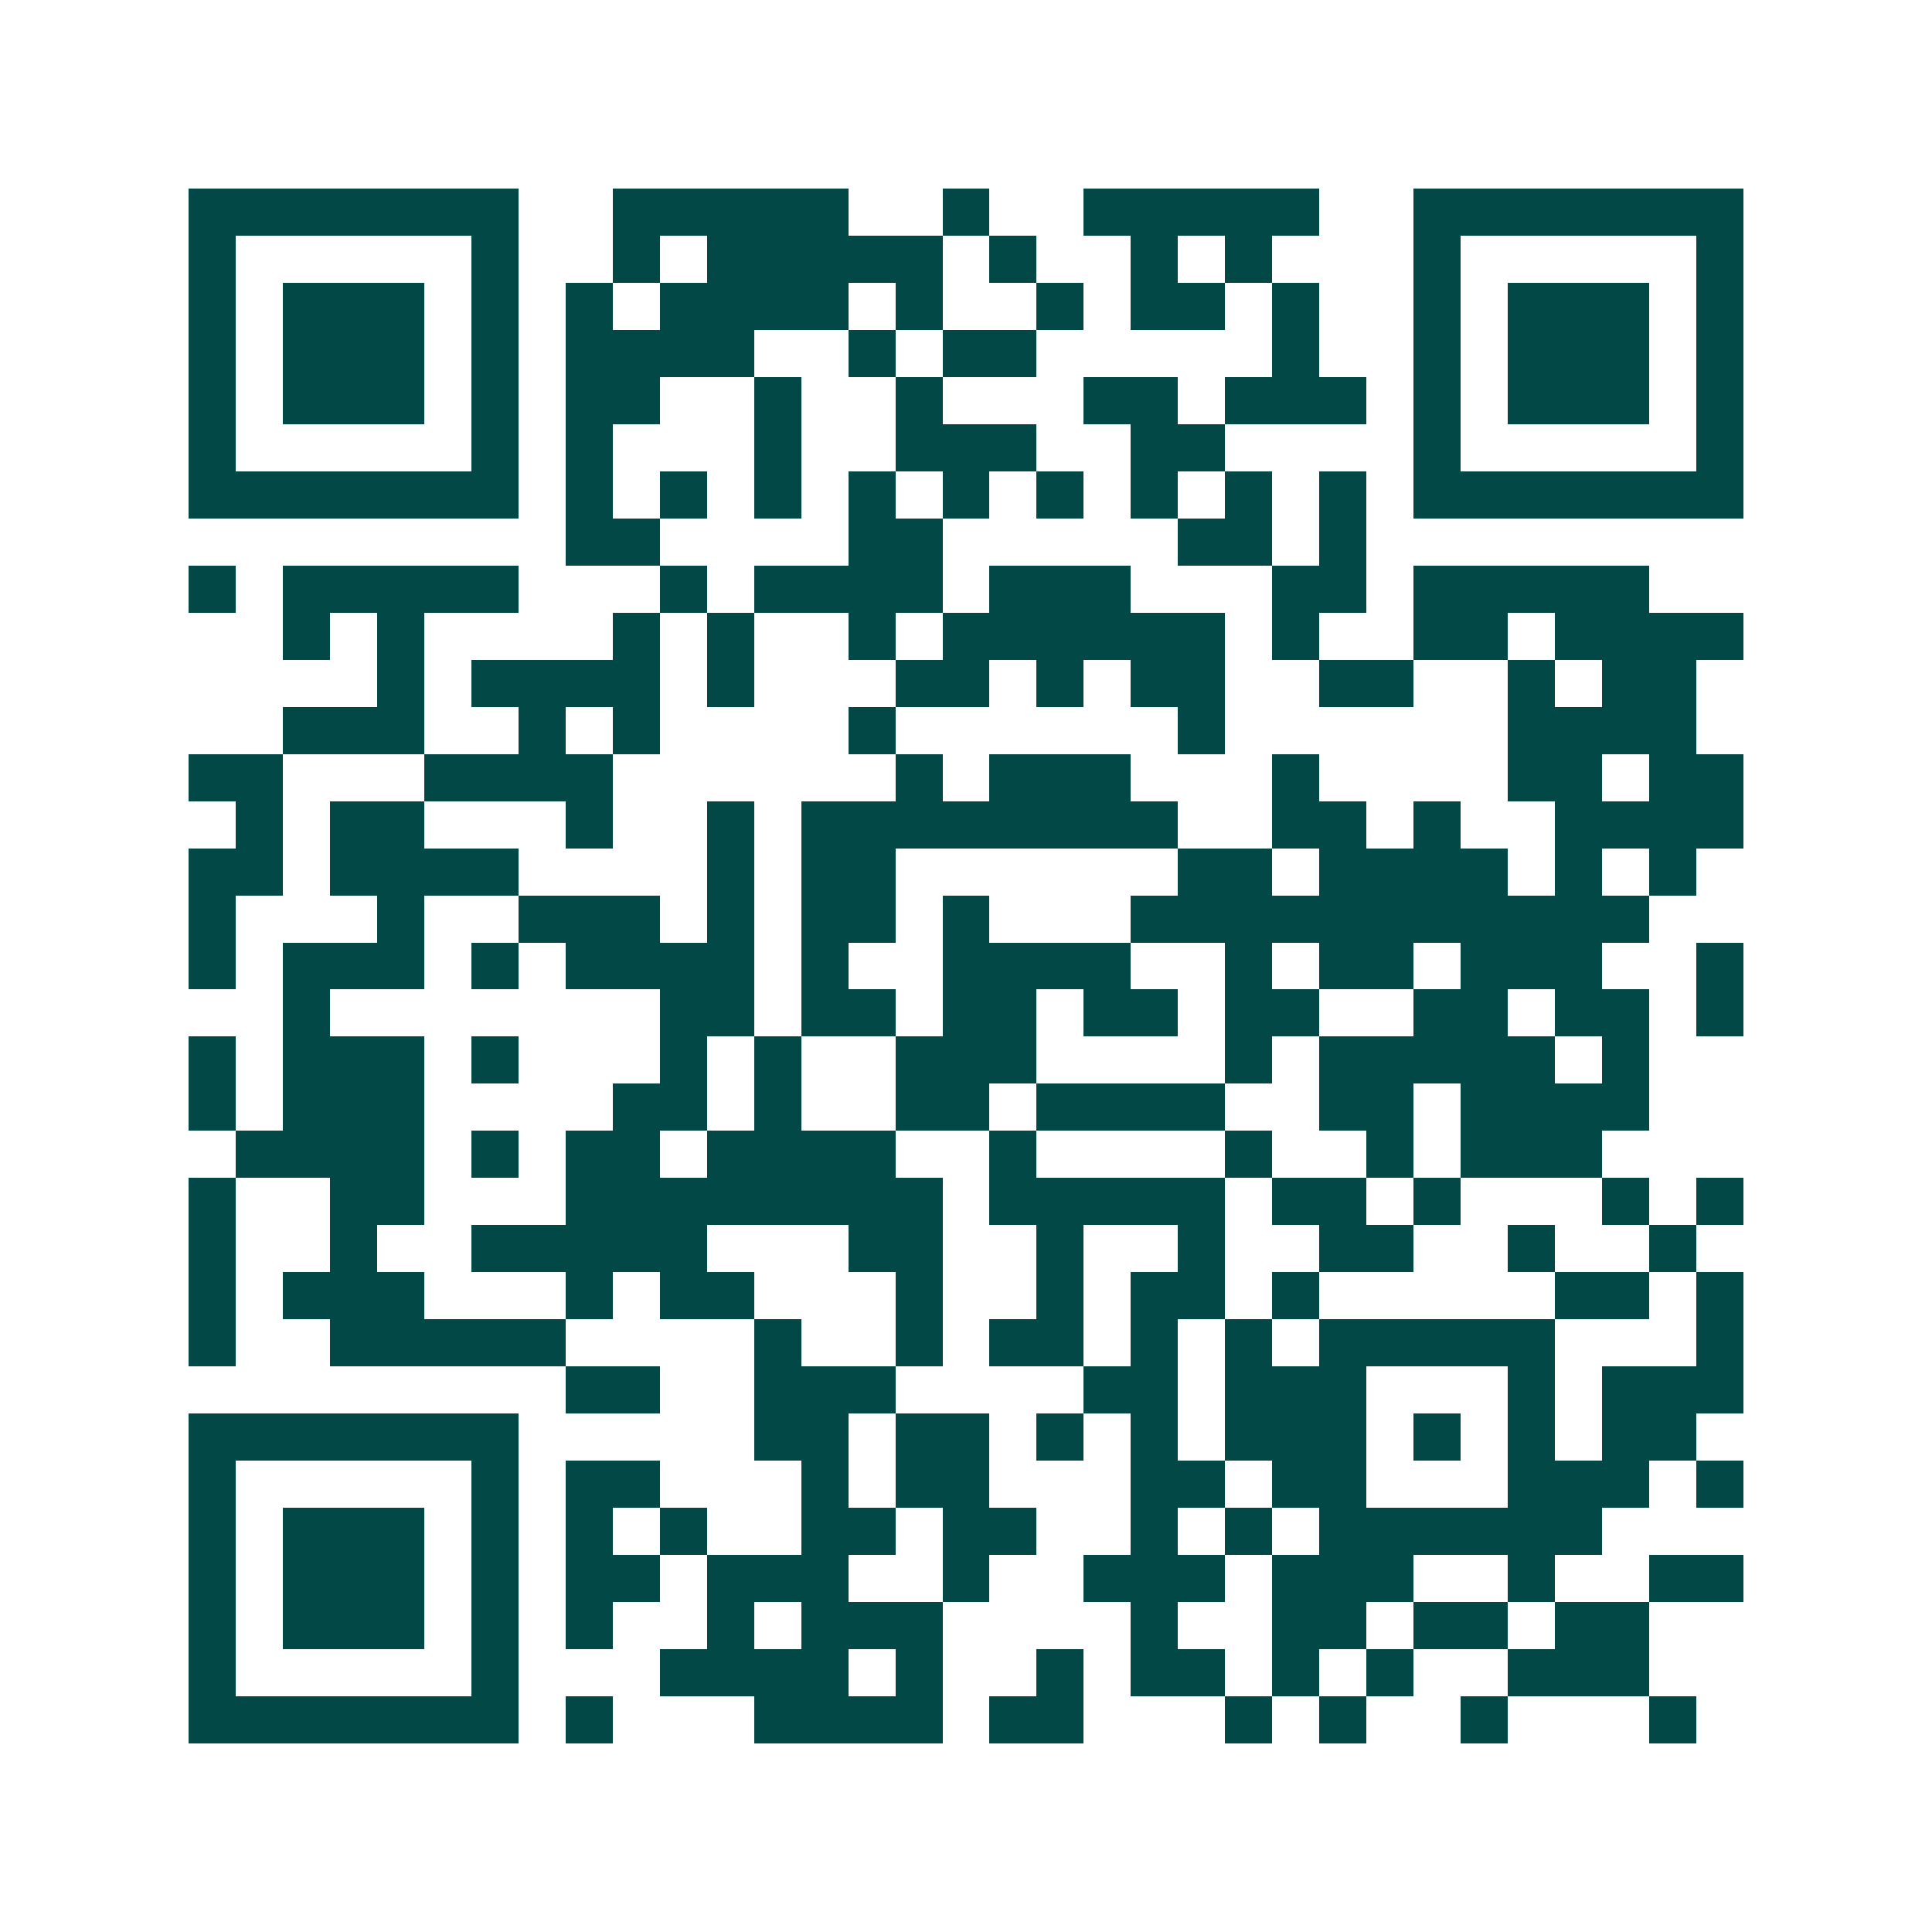 <svg xmlns="http://www.w3.org/2000/svg" width="200" height="200" viewBox="0 0 41 41" shape-rendering="crispEdges"><path fill="#ffffff" d="M0 0h41v41H0z"/><path stroke="#014847" d="M4 4.5h7m2 0h5m2 0h1m2 0h5m2 0h7M4 5.5h1m5 0h1m2 0h1m1 0h5m1 0h1m2 0h1m1 0h1m3 0h1m5 0h1M4 6.5h1m1 0h3m1 0h1m1 0h1m1 0h4m1 0h1m2 0h1m1 0h2m1 0h1m2 0h1m1 0h3m1 0h1M4 7.5h1m1 0h3m1 0h1m1 0h4m2 0h1m1 0h2m5 0h1m2 0h1m1 0h3m1 0h1M4 8.5h1m1 0h3m1 0h1m1 0h2m2 0h1m2 0h1m3 0h2m1 0h3m1 0h1m1 0h3m1 0h1M4 9.5h1m5 0h1m1 0h1m3 0h1m2 0h3m2 0h2m4 0h1m5 0h1M4 10.5h7m1 0h1m1 0h1m1 0h1m1 0h1m1 0h1m1 0h1m1 0h1m1 0h1m1 0h1m1 0h7M12 11.5h2m4 0h2m5 0h2m1 0h1M4 12.5h1m1 0h5m3 0h1m1 0h4m1 0h3m3 0h2m1 0h5M6 13.5h1m1 0h1m4 0h1m1 0h1m2 0h1m1 0h6m1 0h1m2 0h2m1 0h4M8 14.5h1m1 0h4m1 0h1m3 0h2m1 0h1m1 0h2m2 0h2m2 0h1m1 0h2M6 15.5h3m2 0h1m1 0h1m4 0h1m6 0h1m6 0h4M4 16.5h2m3 0h4m6 0h1m1 0h3m3 0h1m4 0h2m1 0h2M5 17.5h1m1 0h2m3 0h1m2 0h1m1 0h8m2 0h2m1 0h1m2 0h4M4 18.5h2m1 0h4m4 0h1m1 0h2m6 0h2m1 0h4m1 0h1m1 0h1M4 19.5h1m3 0h1m2 0h3m1 0h1m1 0h2m1 0h1m3 0h11M4 20.5h1m1 0h3m1 0h1m1 0h4m1 0h1m2 0h4m2 0h1m1 0h2m1 0h3m2 0h1M6 21.5h1m7 0h2m1 0h2m1 0h2m1 0h2m1 0h2m2 0h2m1 0h2m1 0h1M4 22.5h1m1 0h3m1 0h1m3 0h1m1 0h1m2 0h3m4 0h1m1 0h5m1 0h1M4 23.5h1m1 0h3m4 0h2m1 0h1m2 0h2m1 0h4m2 0h2m1 0h4M5 24.5h4m1 0h1m1 0h2m1 0h4m2 0h1m4 0h1m2 0h1m1 0h3M4 25.5h1m2 0h2m3 0h8m1 0h5m1 0h2m1 0h1m3 0h1m1 0h1M4 26.5h1m2 0h1m2 0h5m3 0h2m2 0h1m2 0h1m2 0h2m2 0h1m2 0h1M4 27.5h1m1 0h3m3 0h1m1 0h2m3 0h1m2 0h1m1 0h2m1 0h1m5 0h2m1 0h1M4 28.5h1m2 0h5m4 0h1m2 0h1m1 0h2m1 0h1m1 0h1m1 0h5m3 0h1M12 29.5h2m2 0h3m4 0h2m1 0h3m3 0h1m1 0h3M4 30.5h7m5 0h2m1 0h2m1 0h1m1 0h1m1 0h3m1 0h1m1 0h1m1 0h2M4 31.5h1m5 0h1m1 0h2m3 0h1m1 0h2m3 0h2m1 0h2m3 0h3m1 0h1M4 32.5h1m1 0h3m1 0h1m1 0h1m1 0h1m2 0h2m1 0h2m2 0h1m1 0h1m1 0h6M4 33.5h1m1 0h3m1 0h1m1 0h2m1 0h3m2 0h1m2 0h3m1 0h3m2 0h1m2 0h2M4 34.5h1m1 0h3m1 0h1m1 0h1m2 0h1m1 0h3m4 0h1m2 0h2m1 0h2m1 0h2M4 35.5h1m5 0h1m3 0h4m1 0h1m2 0h1m1 0h2m1 0h1m1 0h1m2 0h3M4 36.5h7m1 0h1m3 0h4m1 0h2m3 0h1m1 0h1m2 0h1m3 0h1"/></svg>
